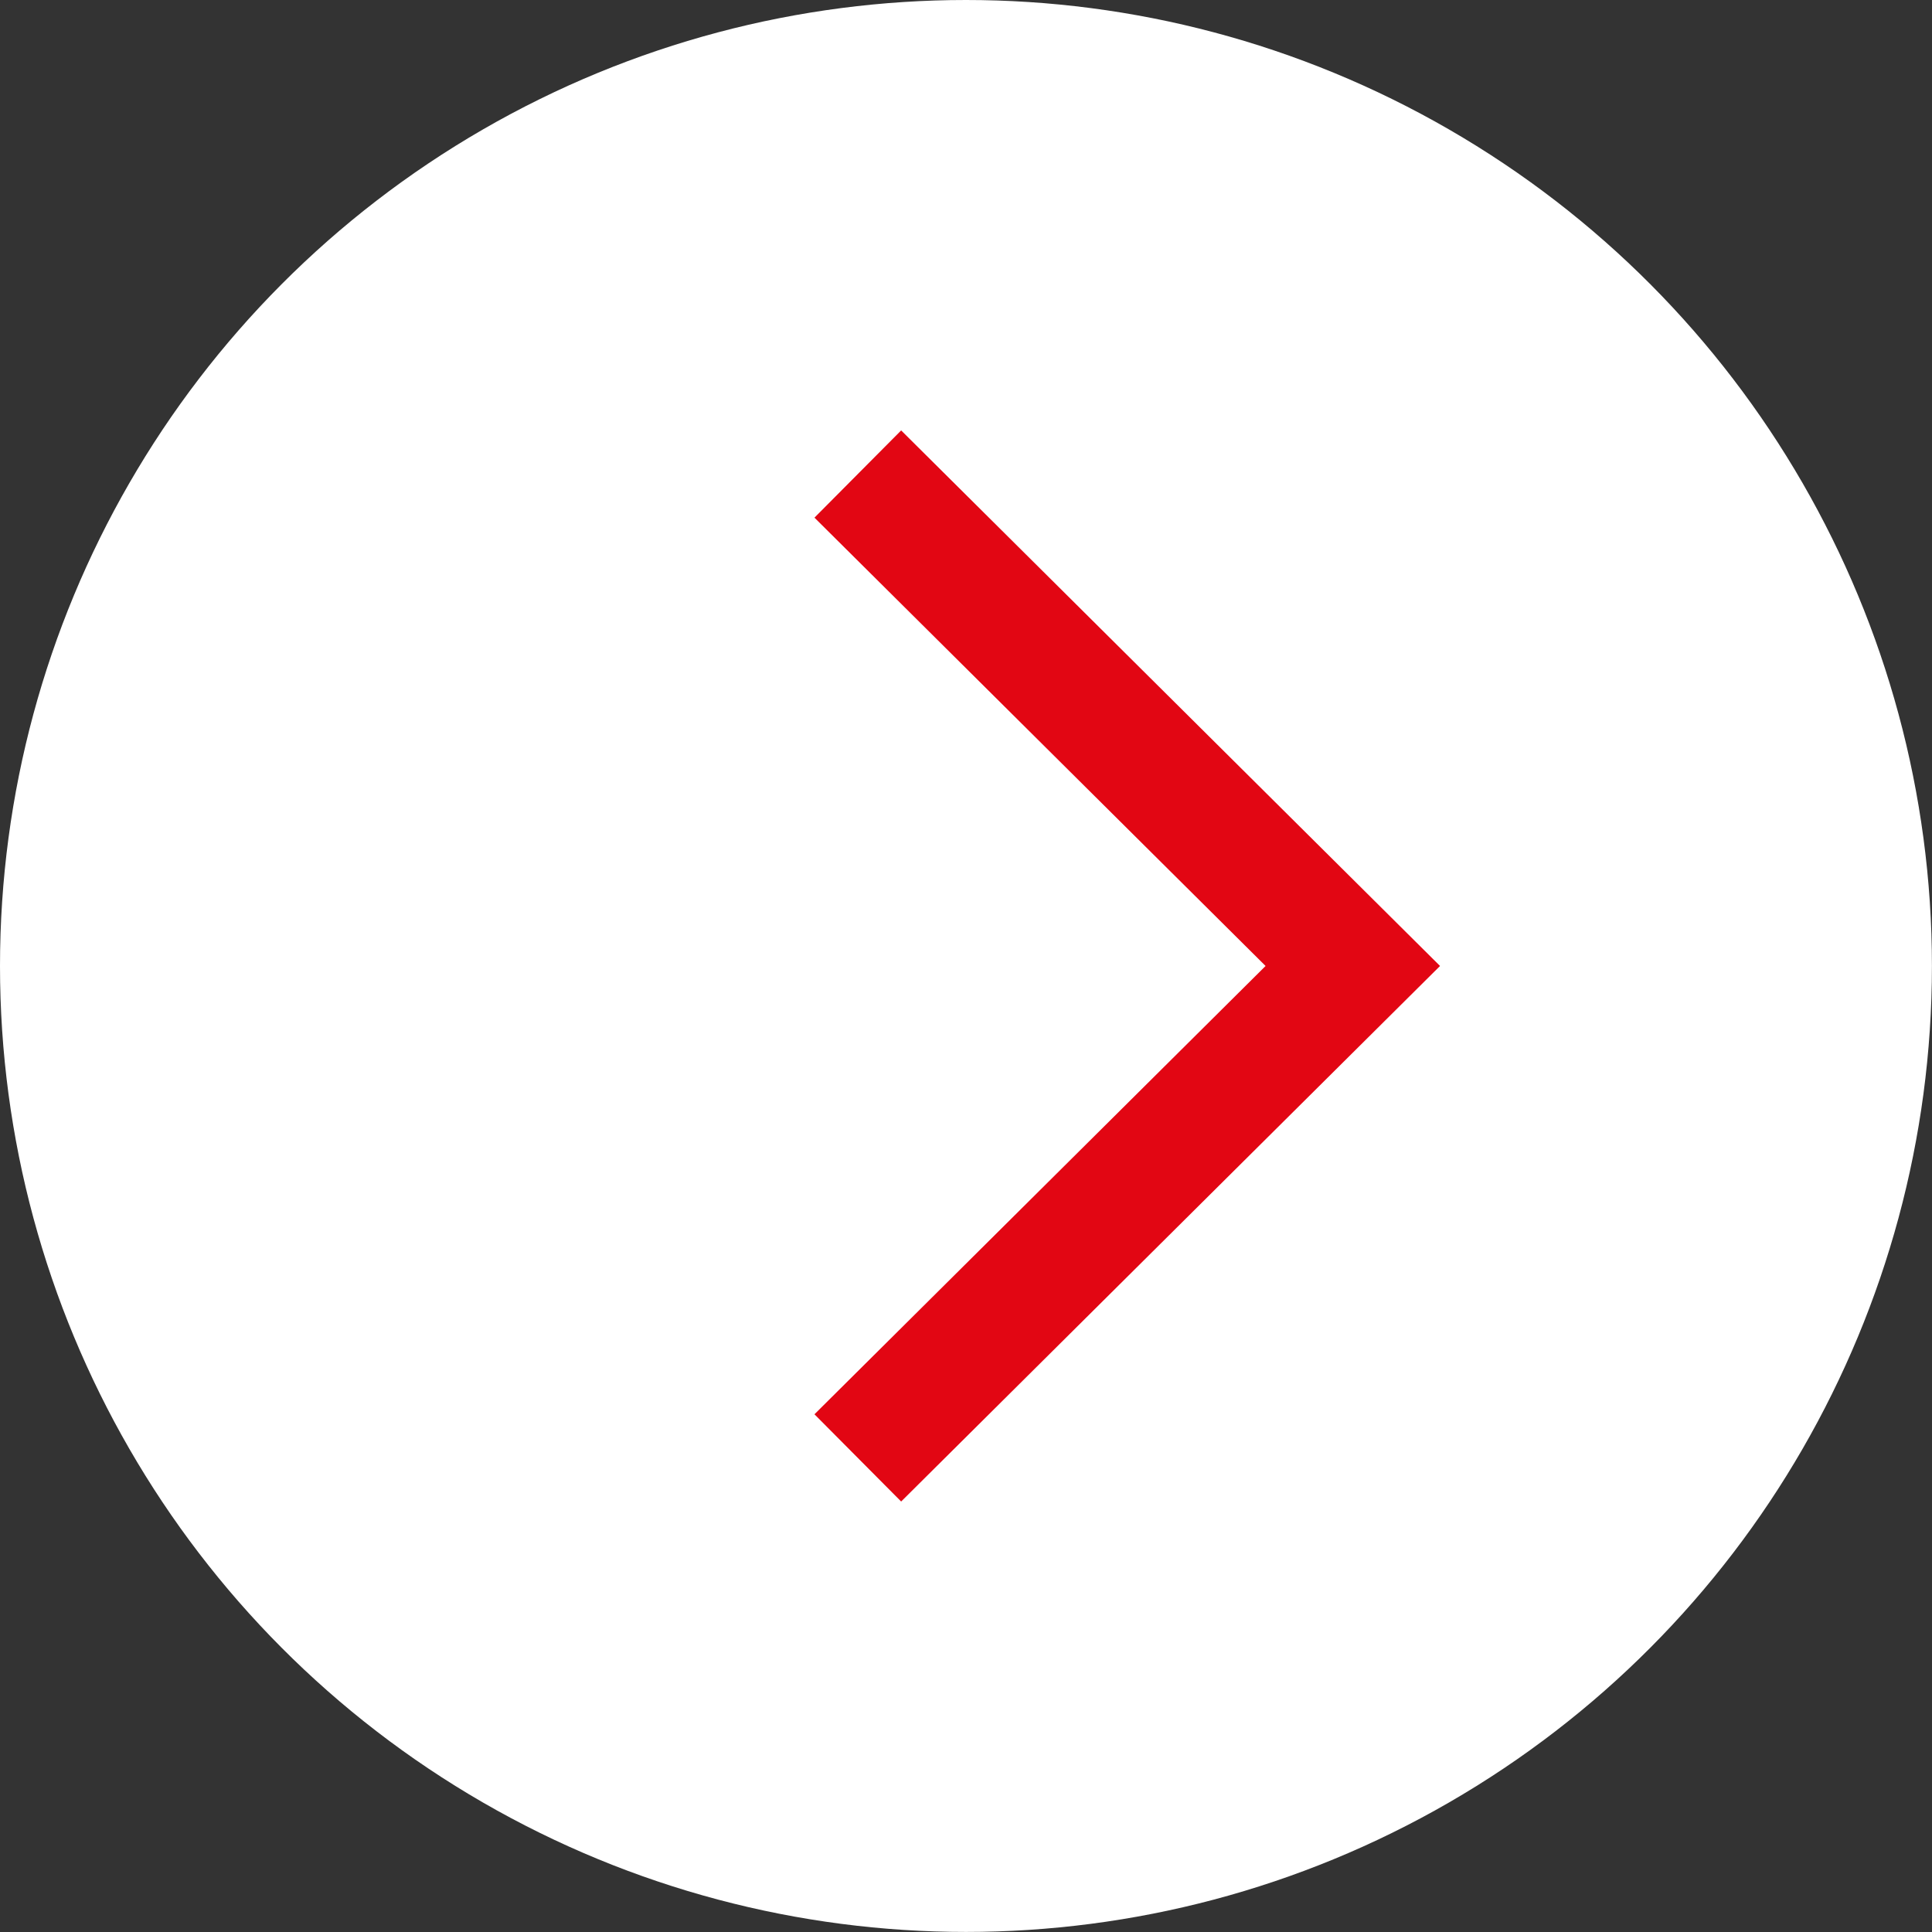 <svg xmlns="http://www.w3.org/2000/svg" width="31.419" height="31.419" viewBox="0 0 31.419 31.419">
  <rect x="0" y="0" width="31.419" height="31.419" fill="#333333" stroke="none"/>
  <!-- White circle around the arrow -->
  <circle cx="15.709" cy="15.709" r="15.709" fill="white"/>
  
  <!-- Further adjusted arrow position -->
  <g id="arrow-light" transform="translate(3 7.709)">
    <path id="Path" d="M0,0,8.05,8,0,16" transform="translate(10.95)" fill="none" stroke="#E20613" stroke-miterlimit="10" stroke-width="2"/>
  </g>
</svg>
